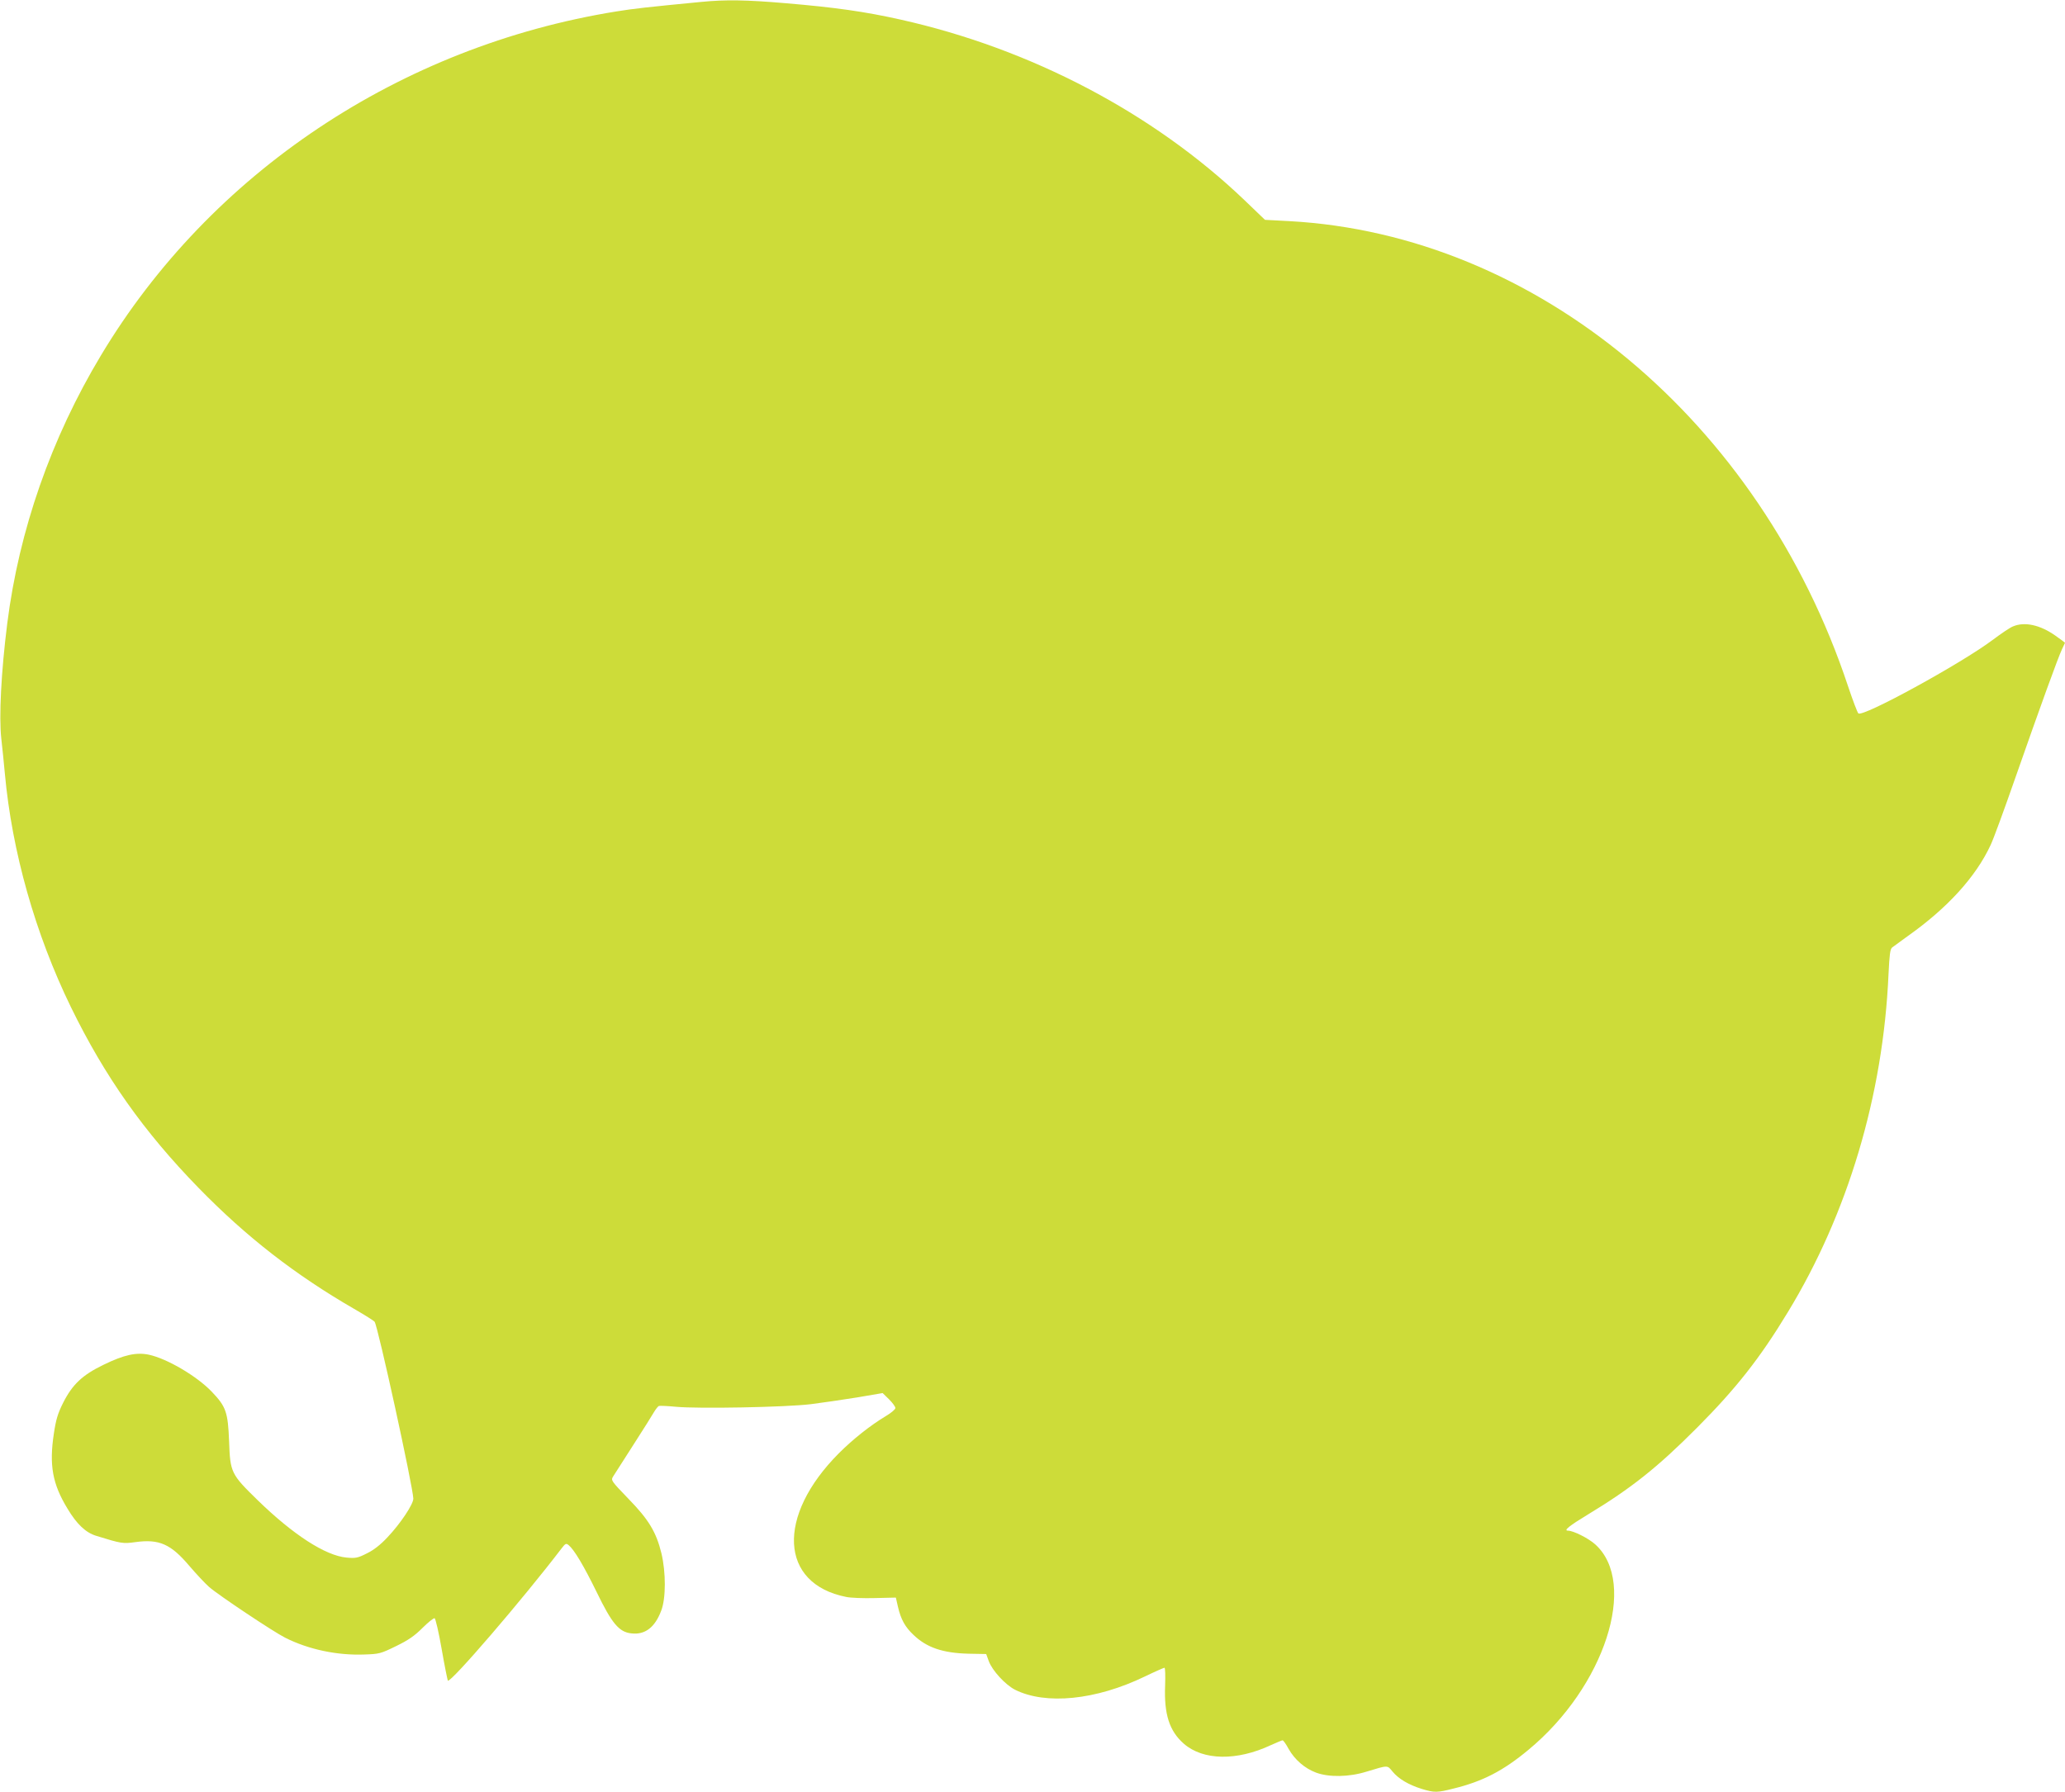 <?xml version="1.0" standalone="no"?>
<!DOCTYPE svg PUBLIC "-//W3C//DTD SVG 20010904//EN"
 "http://www.w3.org/TR/2001/REC-SVG-20010904/DTD/svg10.dtd">
<svg version="1.0" xmlns="http://www.w3.org/2000/svg"
 width="1280pt" height="1111pt" viewBox="0 0 1280 1111"
 preserveAspectRatio="xMidYMid meet">
<g transform="translate(0,1111) scale(0.1,-0.1)"
fill="#cddc39" stroke="none">
<path d="M4345 11098 c-331 -32 -414 -41 -525 -59 -1340 -216 -2516 -1001
-3194 -2132 -309 -514 -508 -1085 -581 -1662 -38 -301 -52 -581 -37 -714 6
-53 16 -150 22 -216 44 -484 188 -994 410 -1450 210 -430 451 -771 790 -1119
297 -305 600 -540 965 -751 66 -38 123 -74 127 -80 21 -29 237 -1019 240
-1096 1 -34 -80 -156 -161 -241 -43 -46 -84 -78 -127 -99 -57 -29 -70 -31
-126 -26 -130 12 -329 140 -550 355 -167 163 -171 172 -178 367 -7 179 -19
214 -106 305 -93 98 -279 207 -392 231 -78 16 -154 -1 -281 -63 -130 -63 -192
-121 -250 -236 -33 -66 -44 -103 -57 -189 -30 -197 -9 -313 84 -466 58 -97
113 -149 178 -169 155 -48 166 -50 244 -39 147 20 219 -12 334 -148 42 -49 97
-108 122 -130 58 -51 400 -279 472 -315 145 -73 322 -110 488 -104 95 3 103 5
199 52 76 37 114 63 164 113 35 35 69 62 75 60 6 -3 26 -89 44 -193 18 -104
36 -191 38 -194 17 -16 467 508 705 820 24 31 28 33 44 20 35 -29 94 -129 173
-290 95 -196 139 -249 216 -257 84 -10 146 37 185 142 29 76 29 236 1 354 -32
131 -78 209 -205 339 -106 110 -109 114 -95 137 8 13 65 102 126 197 61 95
119 187 129 205 11 18 24 34 29 36 6 2 54 0 106 -5 136 -13 678 -3 835 16 72
9 201 28 288 42 l158 27 40 -39 c21 -21 39 -45 39 -54 0 -8 -26 -30 -58 -49
-98 -59 -204 -143 -292 -231 -389 -390 -368 -809 45 -891 27 -6 108 -9 179 -7
l129 3 13 -57 c18 -78 44 -125 96 -174 82 -79 182 -113 342 -117 l109 -2 16
-44 c21 -58 102 -146 162 -177 191 -96 502 -65 806 82 62 30 117 54 121 54 5
0 6 -50 4 -111 -7 -177 26 -281 116 -360 119 -104 328 -108 539 -9 36 16 69
30 73 30 5 0 22 -24 38 -54 38 -67 100 -120 169 -146 80 -30 206 -28 314 6
136 41 127 41 161 0 37 -45 100 -82 180 -107 79 -24 96 -24 198 2 180 44 308
110 464 240 472 390 681 1034 414 1274 -42 38 -136 85 -169 85 -29 0 8 30 122
99 271 164 433 293 679 540 240 241 389 430 561 714 373 612 592 1346 625
2096 6 123 10 157 23 167 9 7 52 38 96 70 246 174 422 367 514 565 17 35 86
224 154 419 156 446 264 743 288 794 11 22 19 41 19 41 0 1 -27 21 -61 45 -94
66 -190 87 -262 56 -18 -7 -74 -45 -126 -84 -196 -147 -806 -481 -832 -455 -6
6 -35 82 -64 169 -546 1644 -1933 2799 -3463 2883 l-151 8 -127 122 c-566 541
-1326 940 -2134 1120 -219 49 -402 75 -709 101 -244 21 -375 23 -526 8z"/>
</g>
</svg>
